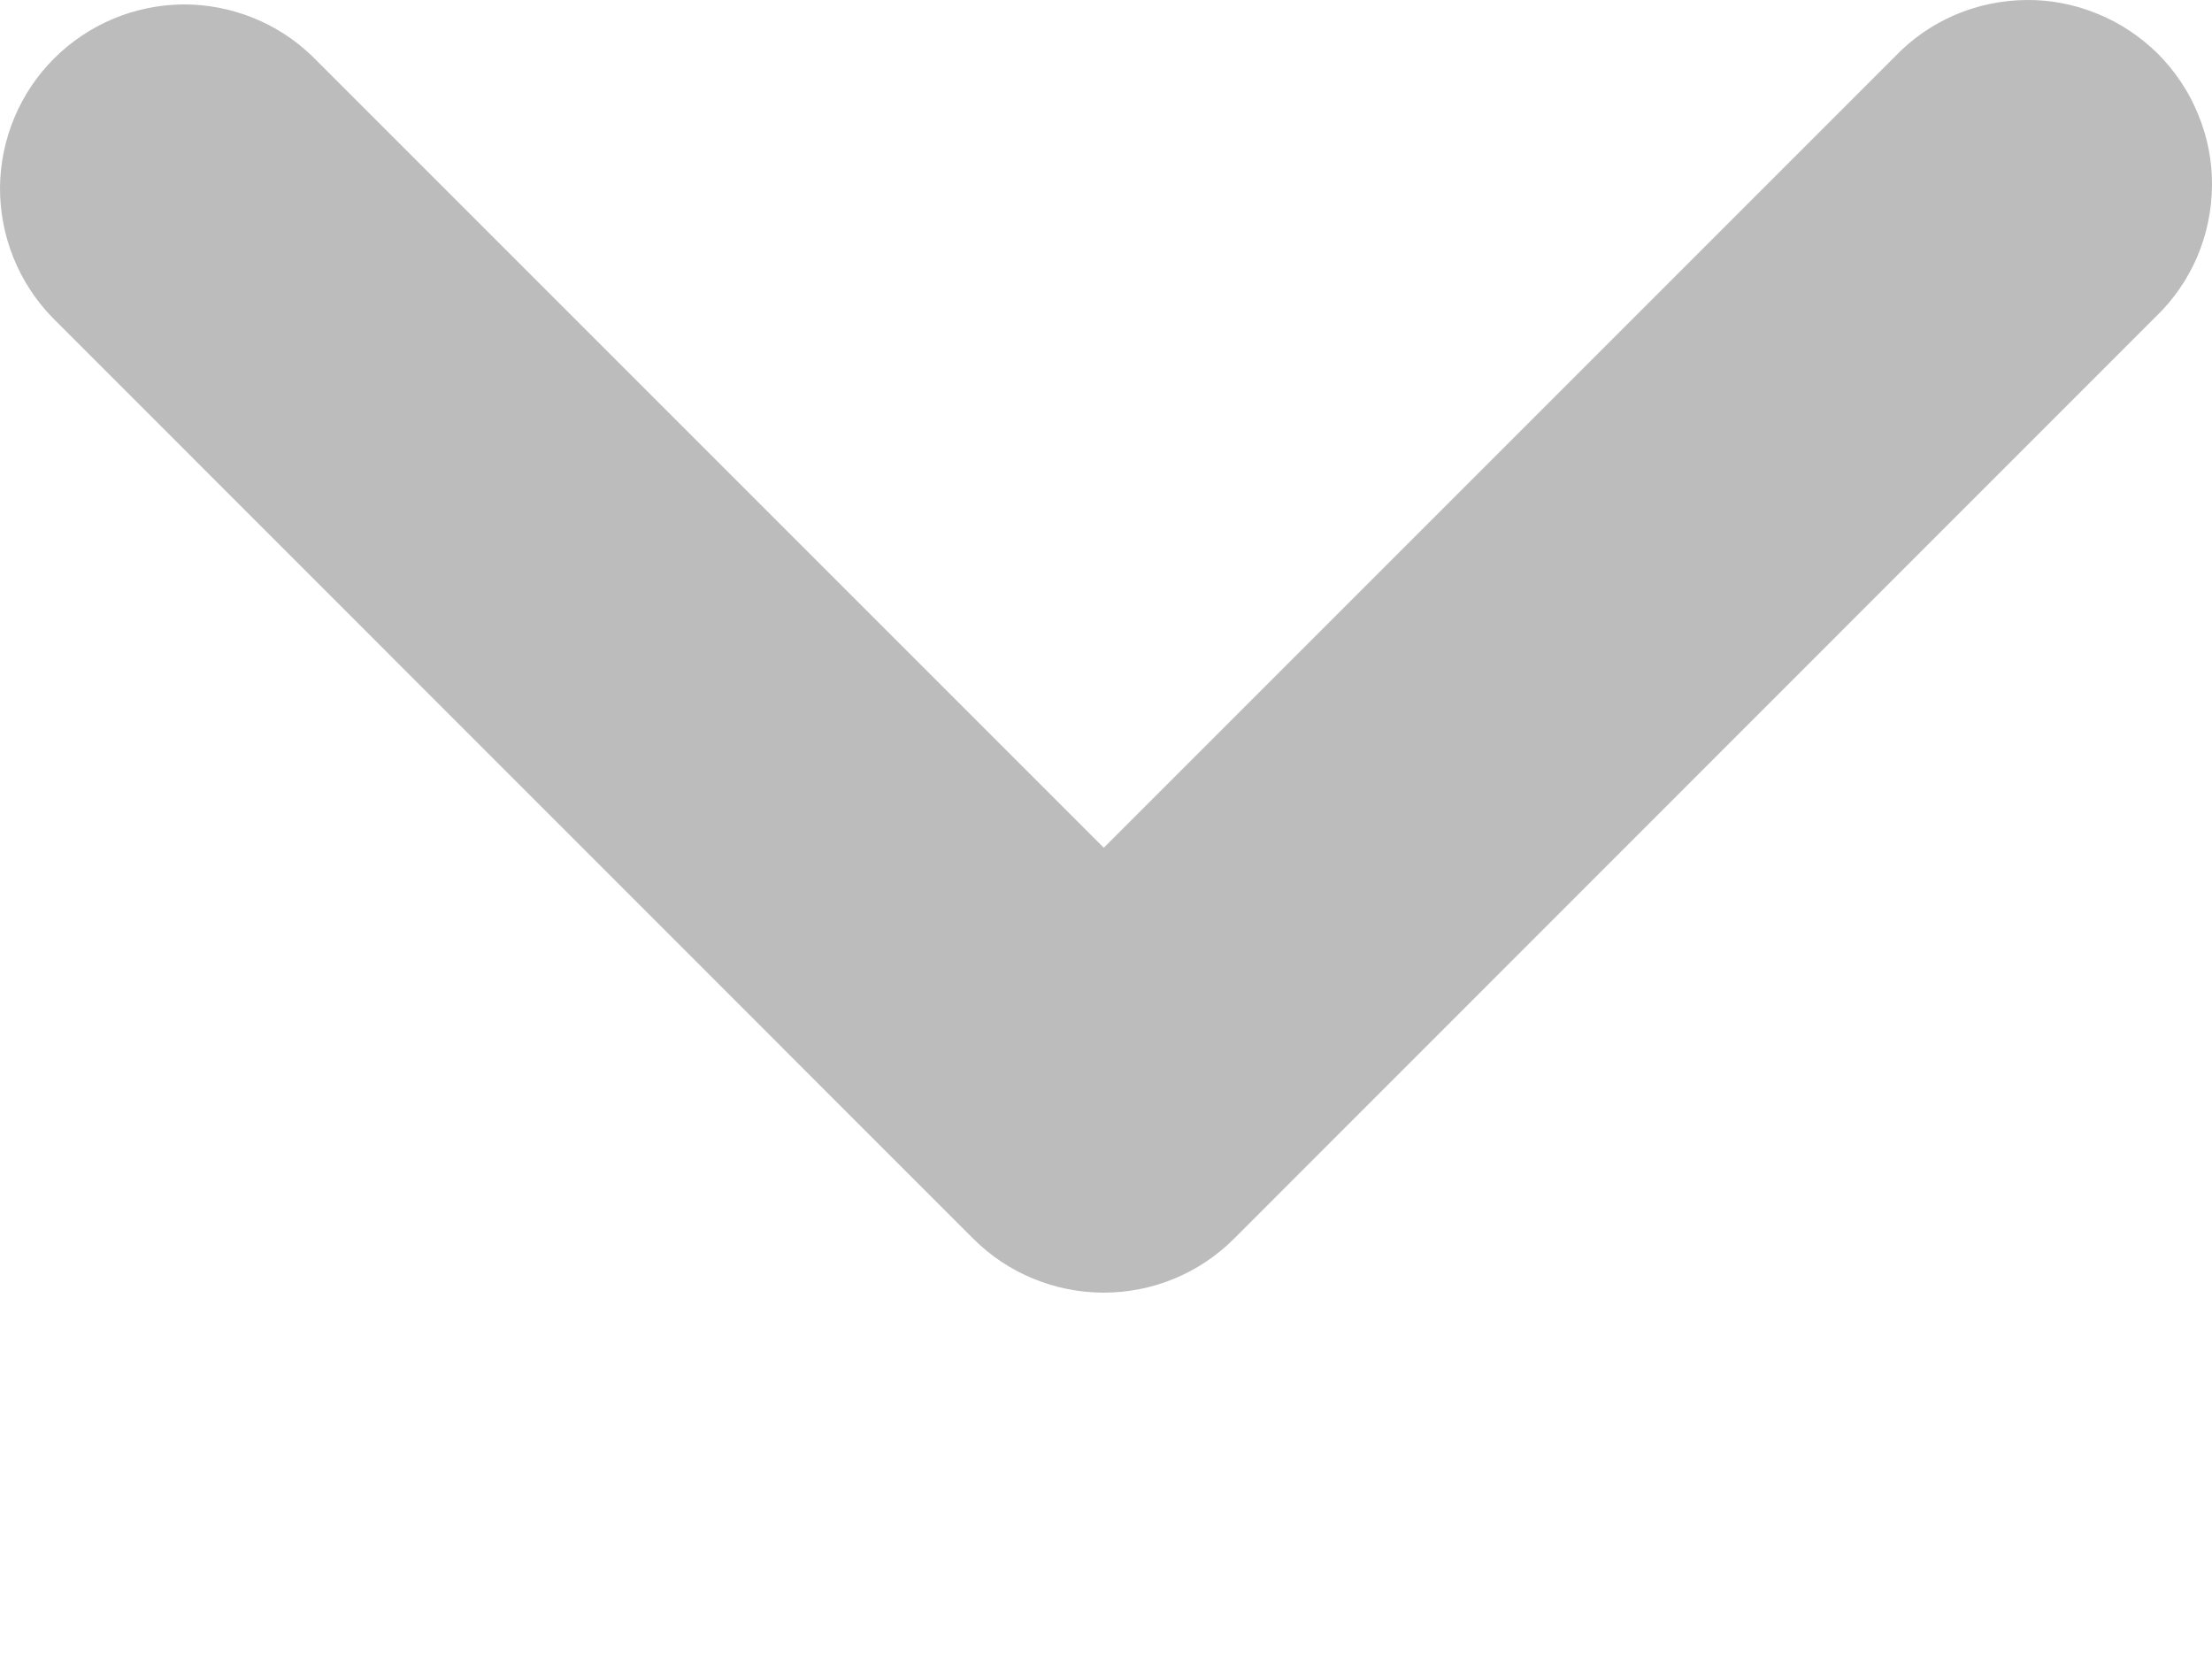 <svg class="tbl-read-more-button-arrow" viewBox="0 0 8 6" fill="none" xmlns="http://www.w3.org/2000/svg">
                <path d="M6.854 0.204L3.992 3.066L1.13 0.204C1.004 0.082 0.836 0.015 0.661 0.016C0.486 0.018 0.319 0.088 0.195 0.212C0.072 0.335 0.002 0.502 2.52017e-05 0.677C-0.001 0.852 0.066 1.02 0.187 1.146L3.52 4.48C3.645 4.605 3.815 4.675 3.992 4.675C4.169 4.675 4.338 4.605 4.463 4.48L7.796 1.146C7.86 1.085 7.911 1.011 7.946 0.93C7.981 0.848 7.999 0.761 8 0.672C8.001 0.584 7.984 0.496 7.95 0.414C7.917 0.332 7.867 0.258 7.805 0.195C7.742 0.133 7.668 0.083 7.586 0.05C7.504 0.016 7.416 -0.001 7.328 2.51711e-05C7.239 0.001 7.152 0.019 7.07 0.054C6.989 0.089 6.915 0.14 6.854 0.204Z" fill="#BCBCBC"></path>
            </svg>

